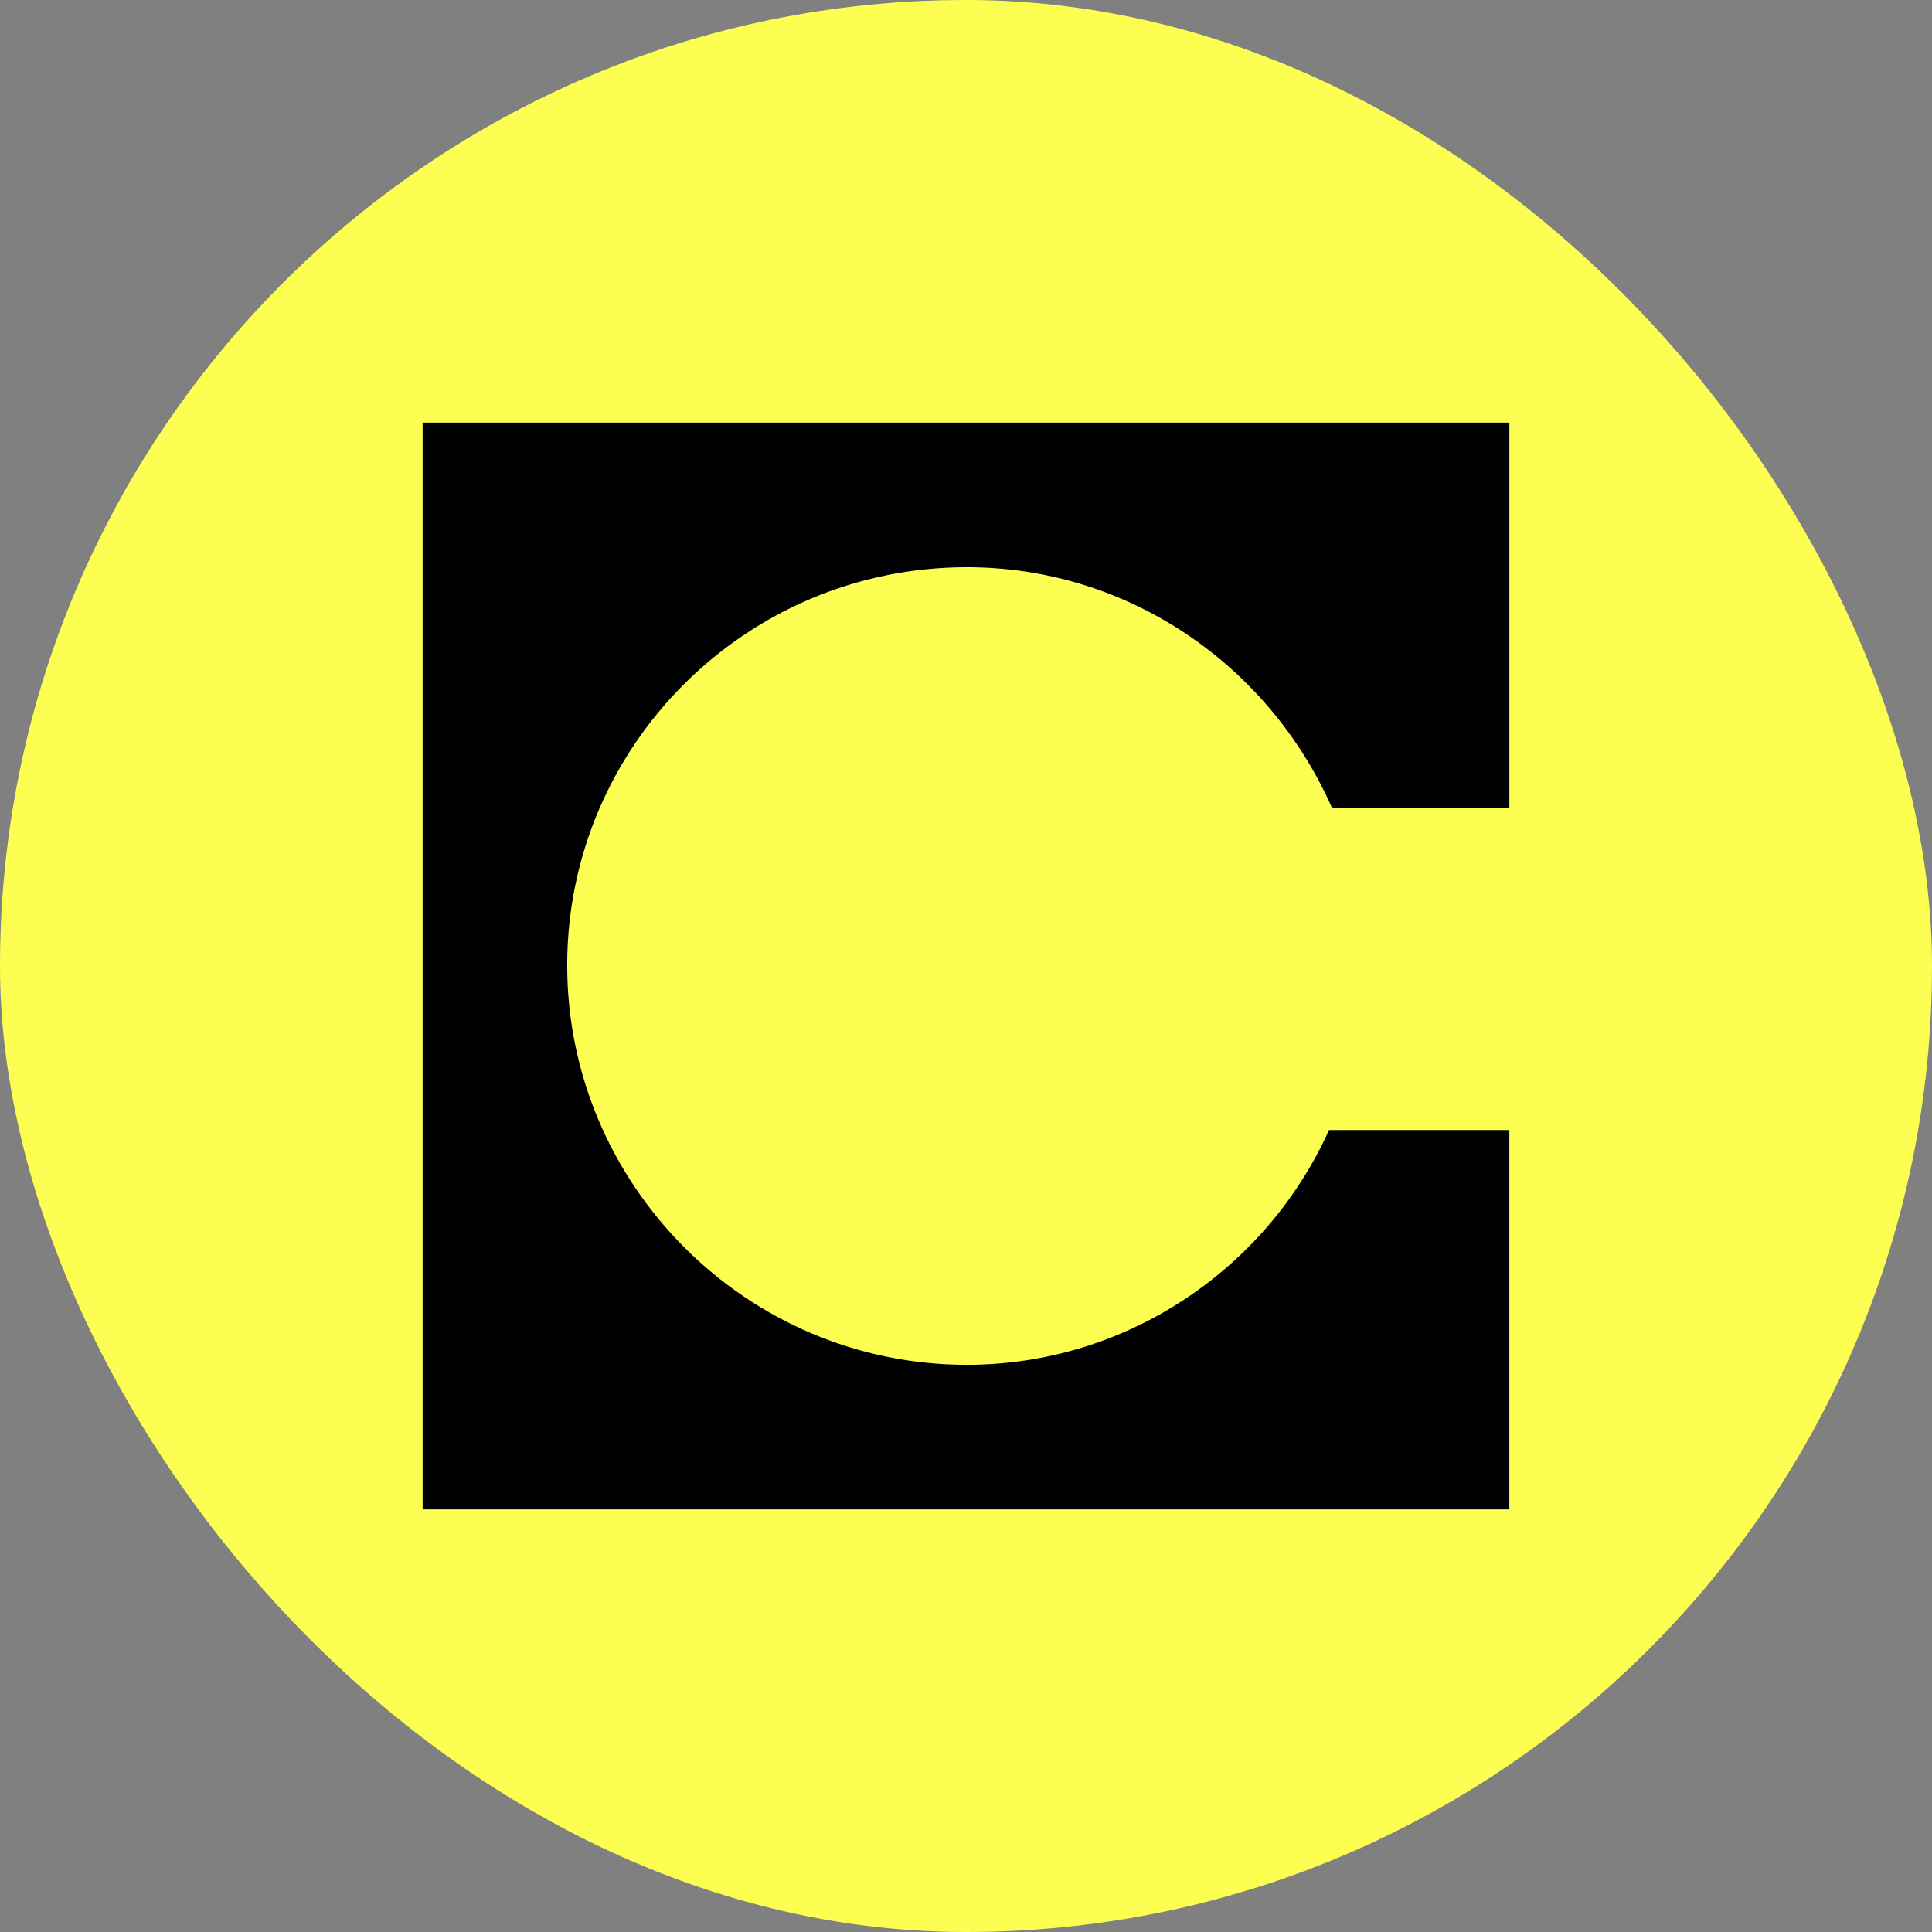 <svg width="256" height="256" viewBox="0 0 256 256" fill="none" xmlns="http://www.w3.org/2000/svg">
<rect x="0" y="0" width="256" height="256" fill="#808080" stroke="none"/>
<rect width="256" height="256" rx="128" fill="#FCFF52"/>
<g clip-path="url(#clip0_3287_177)">
<path d="M200 56H56V200H199.996V149.735H176.1C167.862 168.072 149.319 180.844 128.1 180.844C98.846 180.844 75.156 156.95 75.156 127.898C75.156 98.847 98.846 75.16 128.1 75.16C149.729 75.16 168.272 88.346 176.513 107.092H200V56Z" fill="black"/>
</g>
<defs>
<clipPath id="clip0_3287_177">
<rect width="144" height="144" fill="white" transform="translate(56 56)"/>
</clipPath>
</defs>
</svg>

